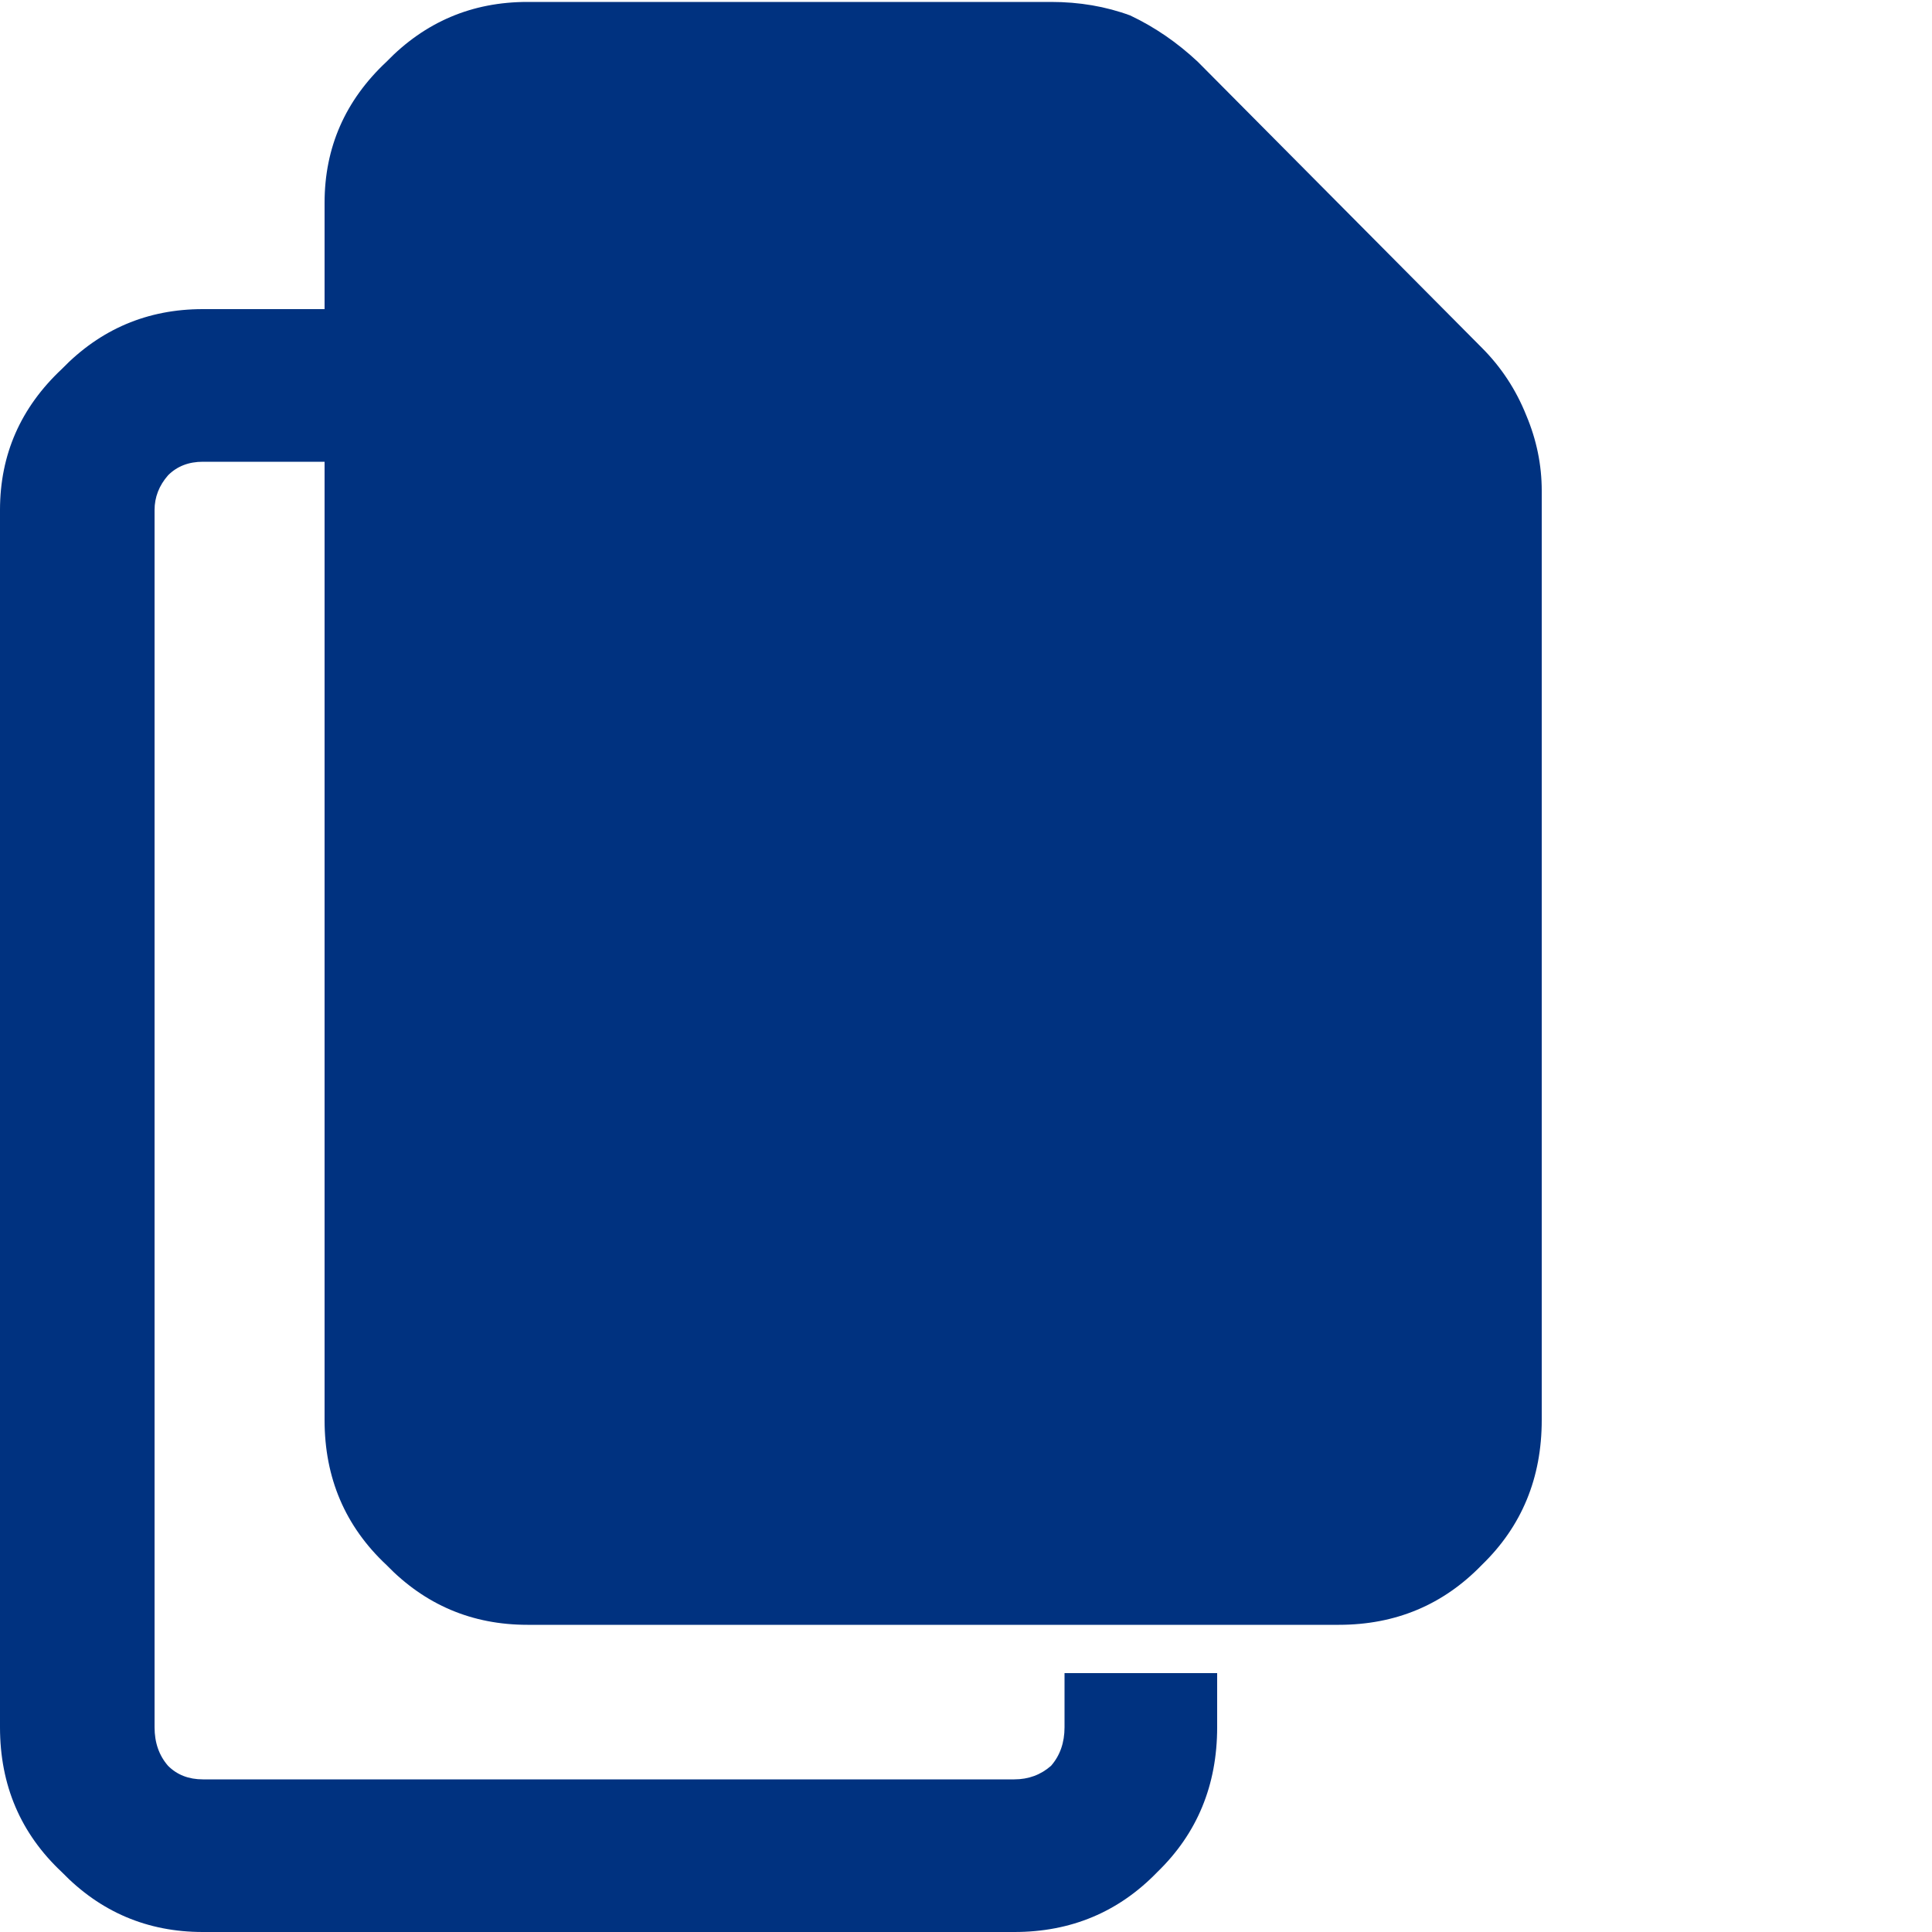 
<svg xmlns="http://www.w3.org/2000/svg" version="1.1" xmlns:xlink="http://www.w3.org/1999/xlink" preserveAspectRatio="none" x="10px" y="0px" width="50px" height="50px" viewBox="0 0 50 50">
<defs>
<g id="Layer5_0_FILL">
<path fill="#003280" stroke="none" d="
M 1.6 9.55
Q 0 11.05 0 13.2
L 0 44.7
Q 0 46.95 1.6 48.45 3.1 50 5.25 50
L 26.25 50
Q 28.45 50 29.95 48.45 31.5 46.95 31.5 44.7
L 31.5 43.3 27.55 43.3 27.55 44.7
Q 27.55 45.3 27.2 45.7 26.8 46.05 26.25 46.05
L 5.25 46.05
Q 4.7 46.05 4.35 45.7 4 45.3 4 44.7
L 4 13.2
Q 4 12.7 4.35 12.3 4.7 11.95 5.25 11.95
L 17.15 11.95 17.15 8 5.25 8
Q 3.1 8 1.6 9.55 Z"/>
</g>

<g id="Layer5_1_FILL">
<path fill="#003280" stroke="none" d="
M 48.35 9
L 41 1.6
Q 40.2 0.85 39.25 0.4 38.3 0.05 37.2 0.05
L 23.65 0.05
Q 21.5 0.05 20 1.6 18.4 3.1 18.4 5.25
L 18.4 36.75
Q 18.4 39 20 40.5 21.5 42.05 23.65 42.05
L 44.65 42.05
Q 46.85 42.05 48.35 40.5 49.9 39 49.9 36.75
L 49.9 12.7
Q 49.9 11.7 49.5 10.75 49.1 9.75 48.35 9 Z"/>
</g>
</defs>

<g transform="matrix( 1, 0, 0, 1, 0,0) ">
<use xlink:href="#Layer5_0_FILL"/>
</g>

<g transform="matrix( 1, 0, 0, 1, -10,0) ">
<use xlink:href="#Layer5_1_FILL"/>
</g>
</svg>

